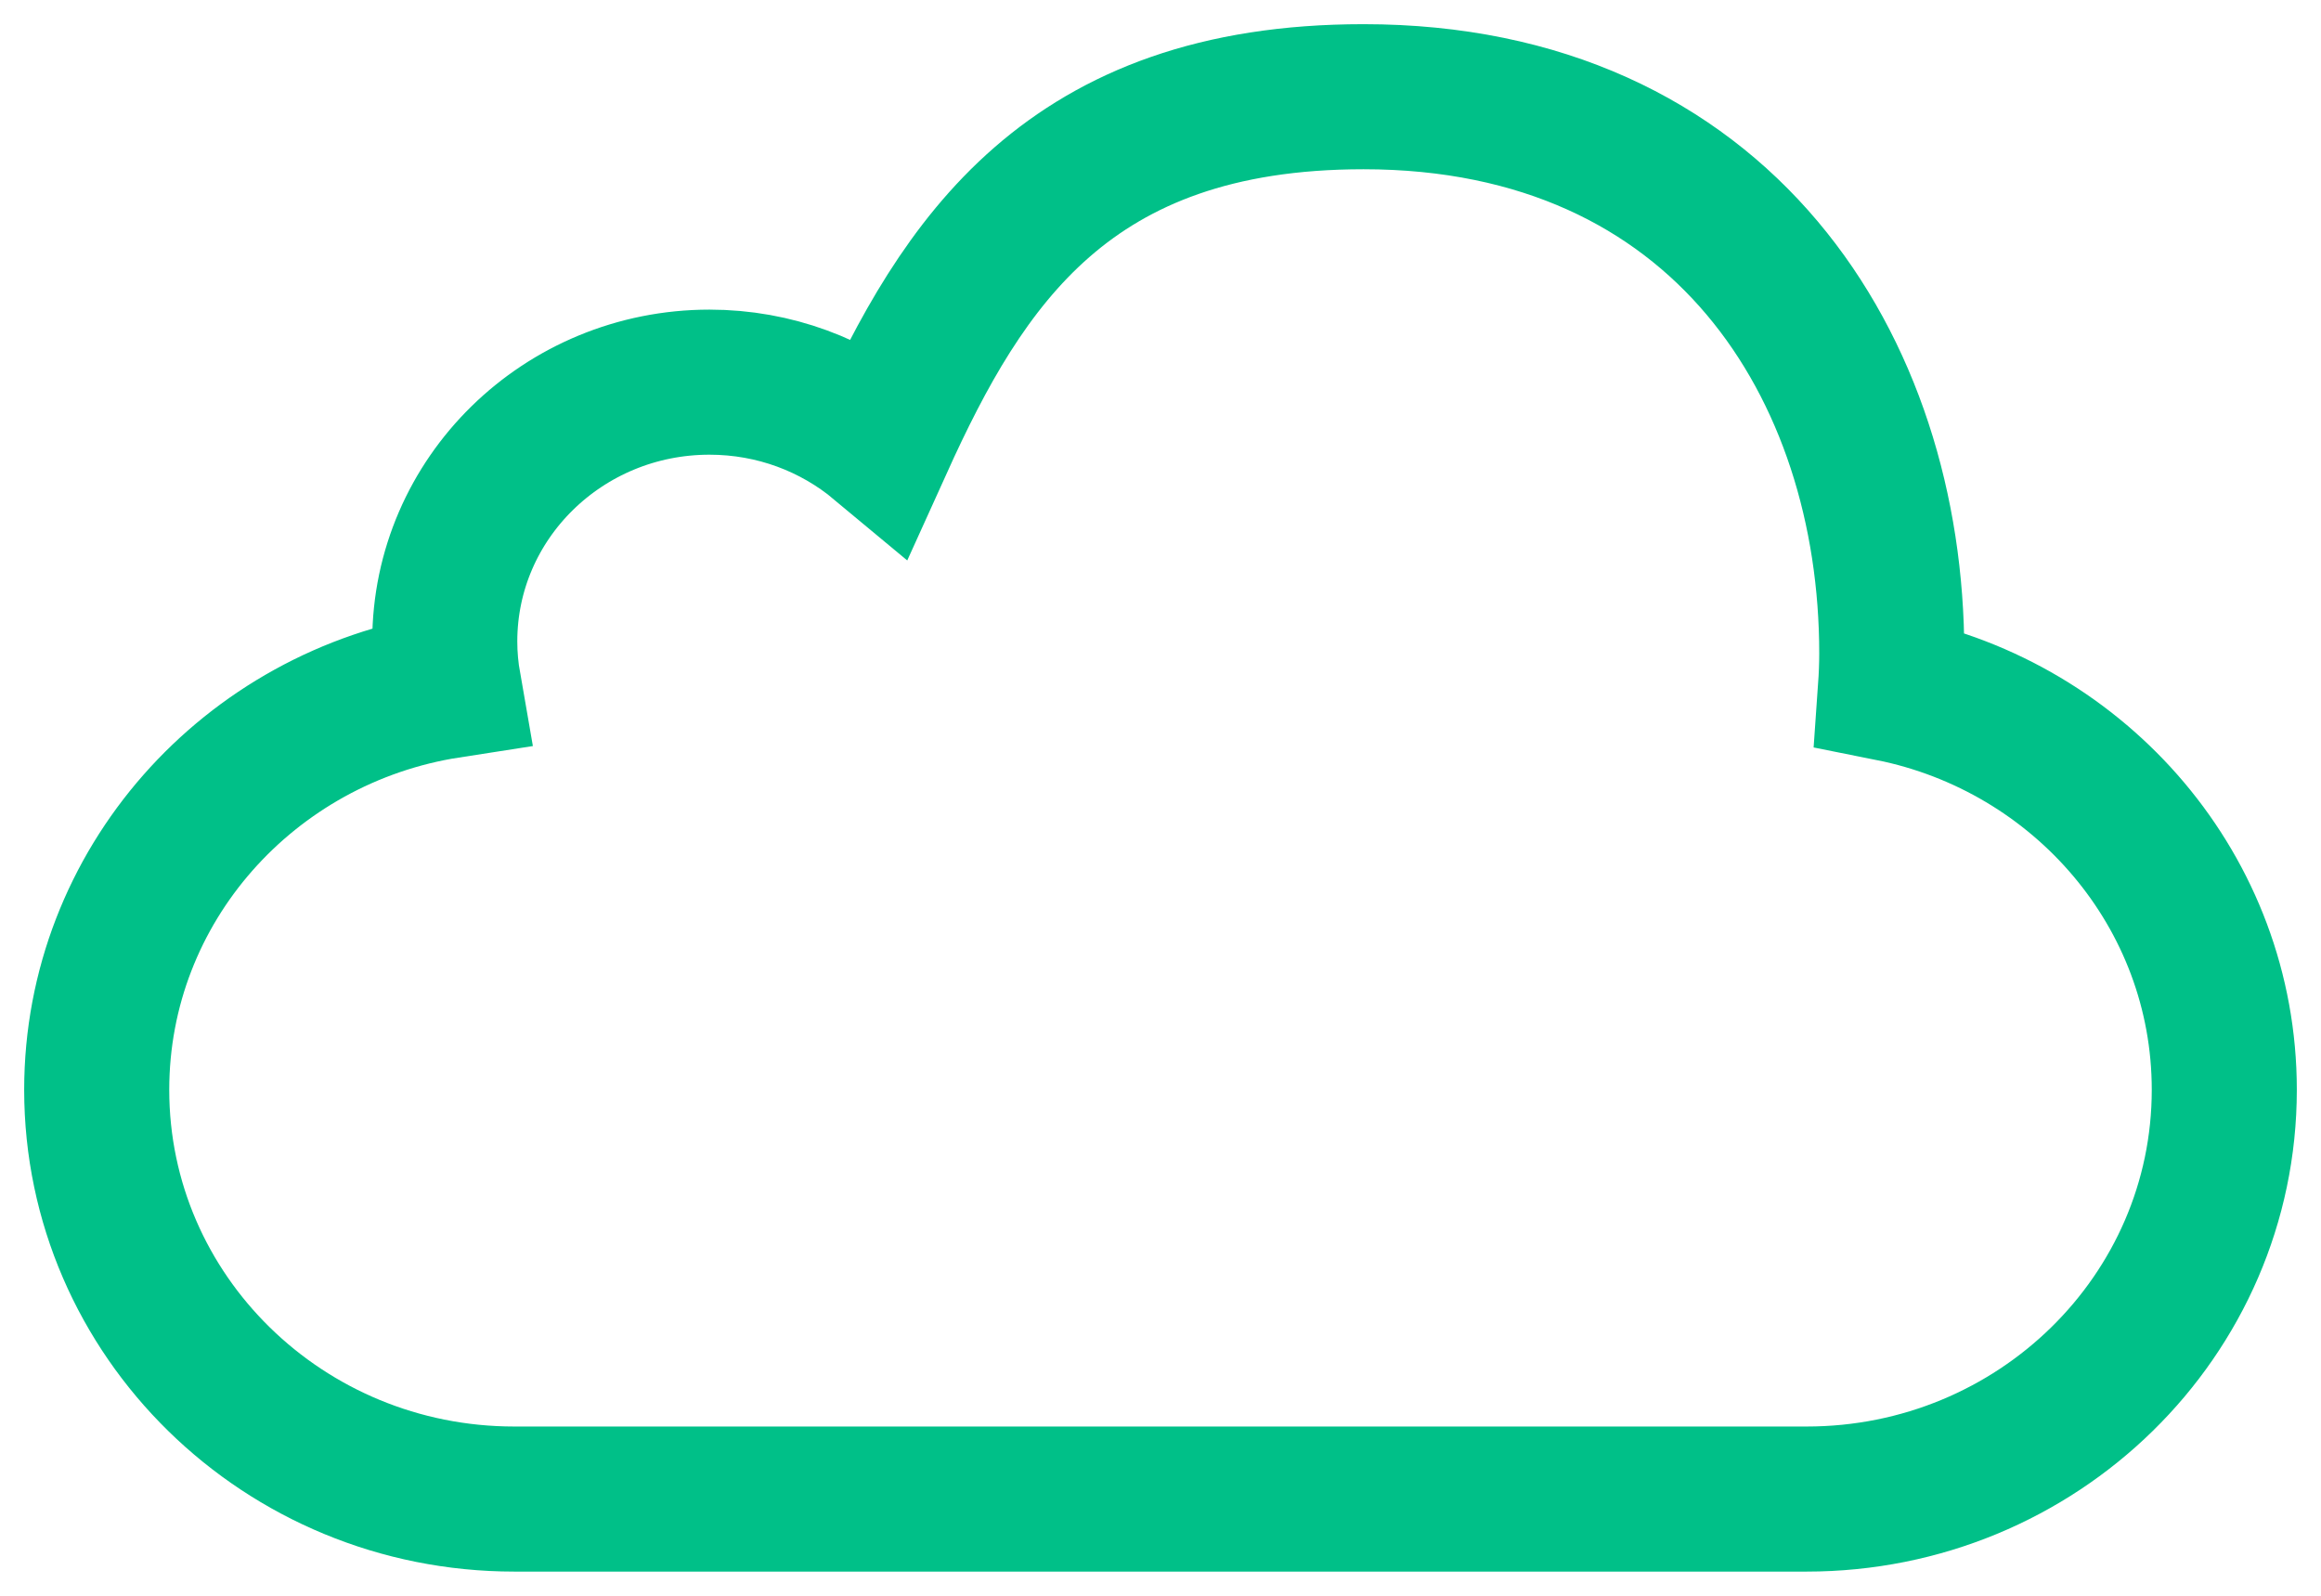 <?xml version="1.0" encoding="UTF-8"?>
<svg width="48px" height="33px" viewBox="0 0 48 33" version="1.1" xmlns="http://www.w3.org/2000/svg" xmlns:xlink="http://www.w3.org/1999/xlink">
    <!-- Generator: Sketch 54.1 (76490) - https://sketchapp.com -->
    <title>mobileme-logo-of-black-cloud (1)</title>

    <g id="Page-1" stroke="none" stroke-width="1" fill="none" fill-rule="evenodd">
        <g id="new_altoros_field-copy-64" transform="translate(-1070, -1790)" fill-rule="nonzero" stroke="#00C088" stroke-width="3">
            <g id="mobileme-logo-of-black-cloud-(1)" transform="translate(1072, 1792)">
                <path d="M44,20.537 C44,25.211 40.132,29 35.362,29 L8.636,29 C3.867,29 0,25.211 0,20.537 C0,16.316 3.153,12.819 7.279,12.18 C7.227,11.883 7.198,11.579 7.198,11.265 C7.198,8.303 9.648,5.903 12.672,5.903 C14.02,5.903 15.255,6.381 16.209,7.176 C17.908,3.424 20.086,0 26.198,0 C33.61,0 37.123,5.601 37.123,11.511 C37.123,11.758 37.113,12.003 37.096,12.245 C41.035,13.032 44,16.445 44,20.537 Z" id="MobileMe"></path>
            </g>
        </g>
    </g>
</svg>